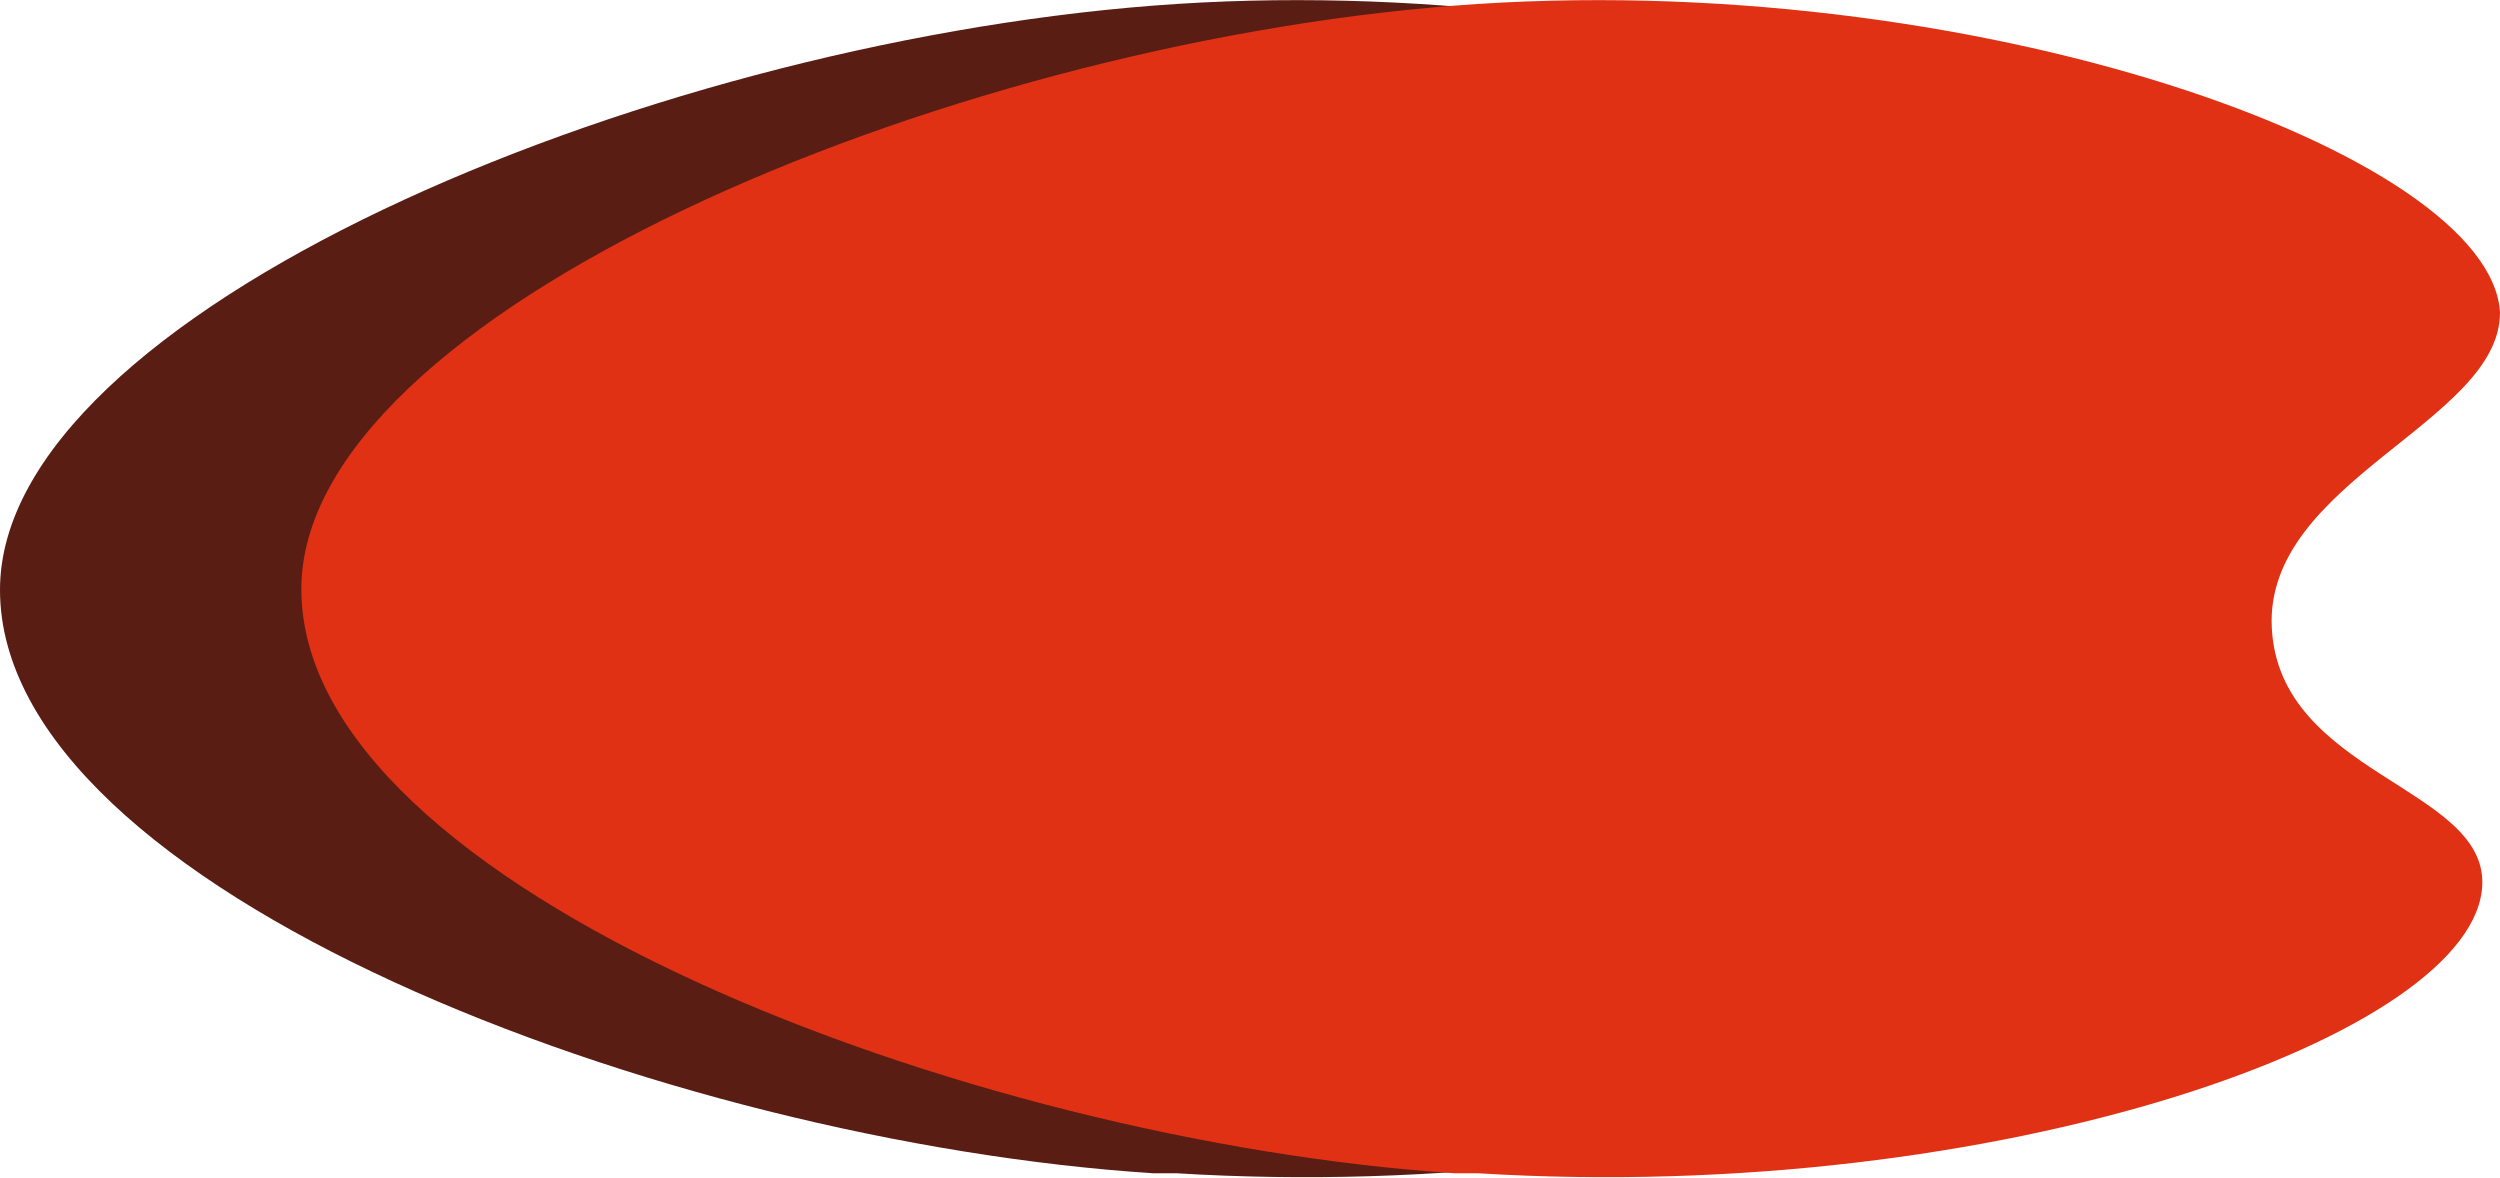 <svg xmlns="http://www.w3.org/2000/svg" viewBox="0 0 31.11 14.66"><defs><style>.cls-1{fill:#5a1d14;}.cls-2{fill:#e03114;}</style></defs><g id="Calque_2" data-name="Calque 2"><g id="Calque_1-2" data-name="Calque 1"><g id="Calque_2-2" data-name="Calque 2"><path class="cls-1" d="M27.14,11c-.05,1.87-6,4-12.5,3.6h-.29C8.3,14.21,0,11.07,0,7.34,0,3.92,7.92.57,14.35.07s12.94,1.84,13,3.82c0,1.36-2.93,2.1-2.84,3.92S27.17,9.79,27.14,11Z"/><path class="cls-2" d="M30.89,11c-.05,1.87-6,4-12.5,3.6H18.1c-6.05-.4-14.35-3.54-14.35-7.27C3.75,3.92,11.67.57,18.1.07S31,1.91,31.11,3.89c0,1.36-2.93,2.1-2.84,3.92S30.92,9.79,30.89,11Z"/></g></g></g></svg>